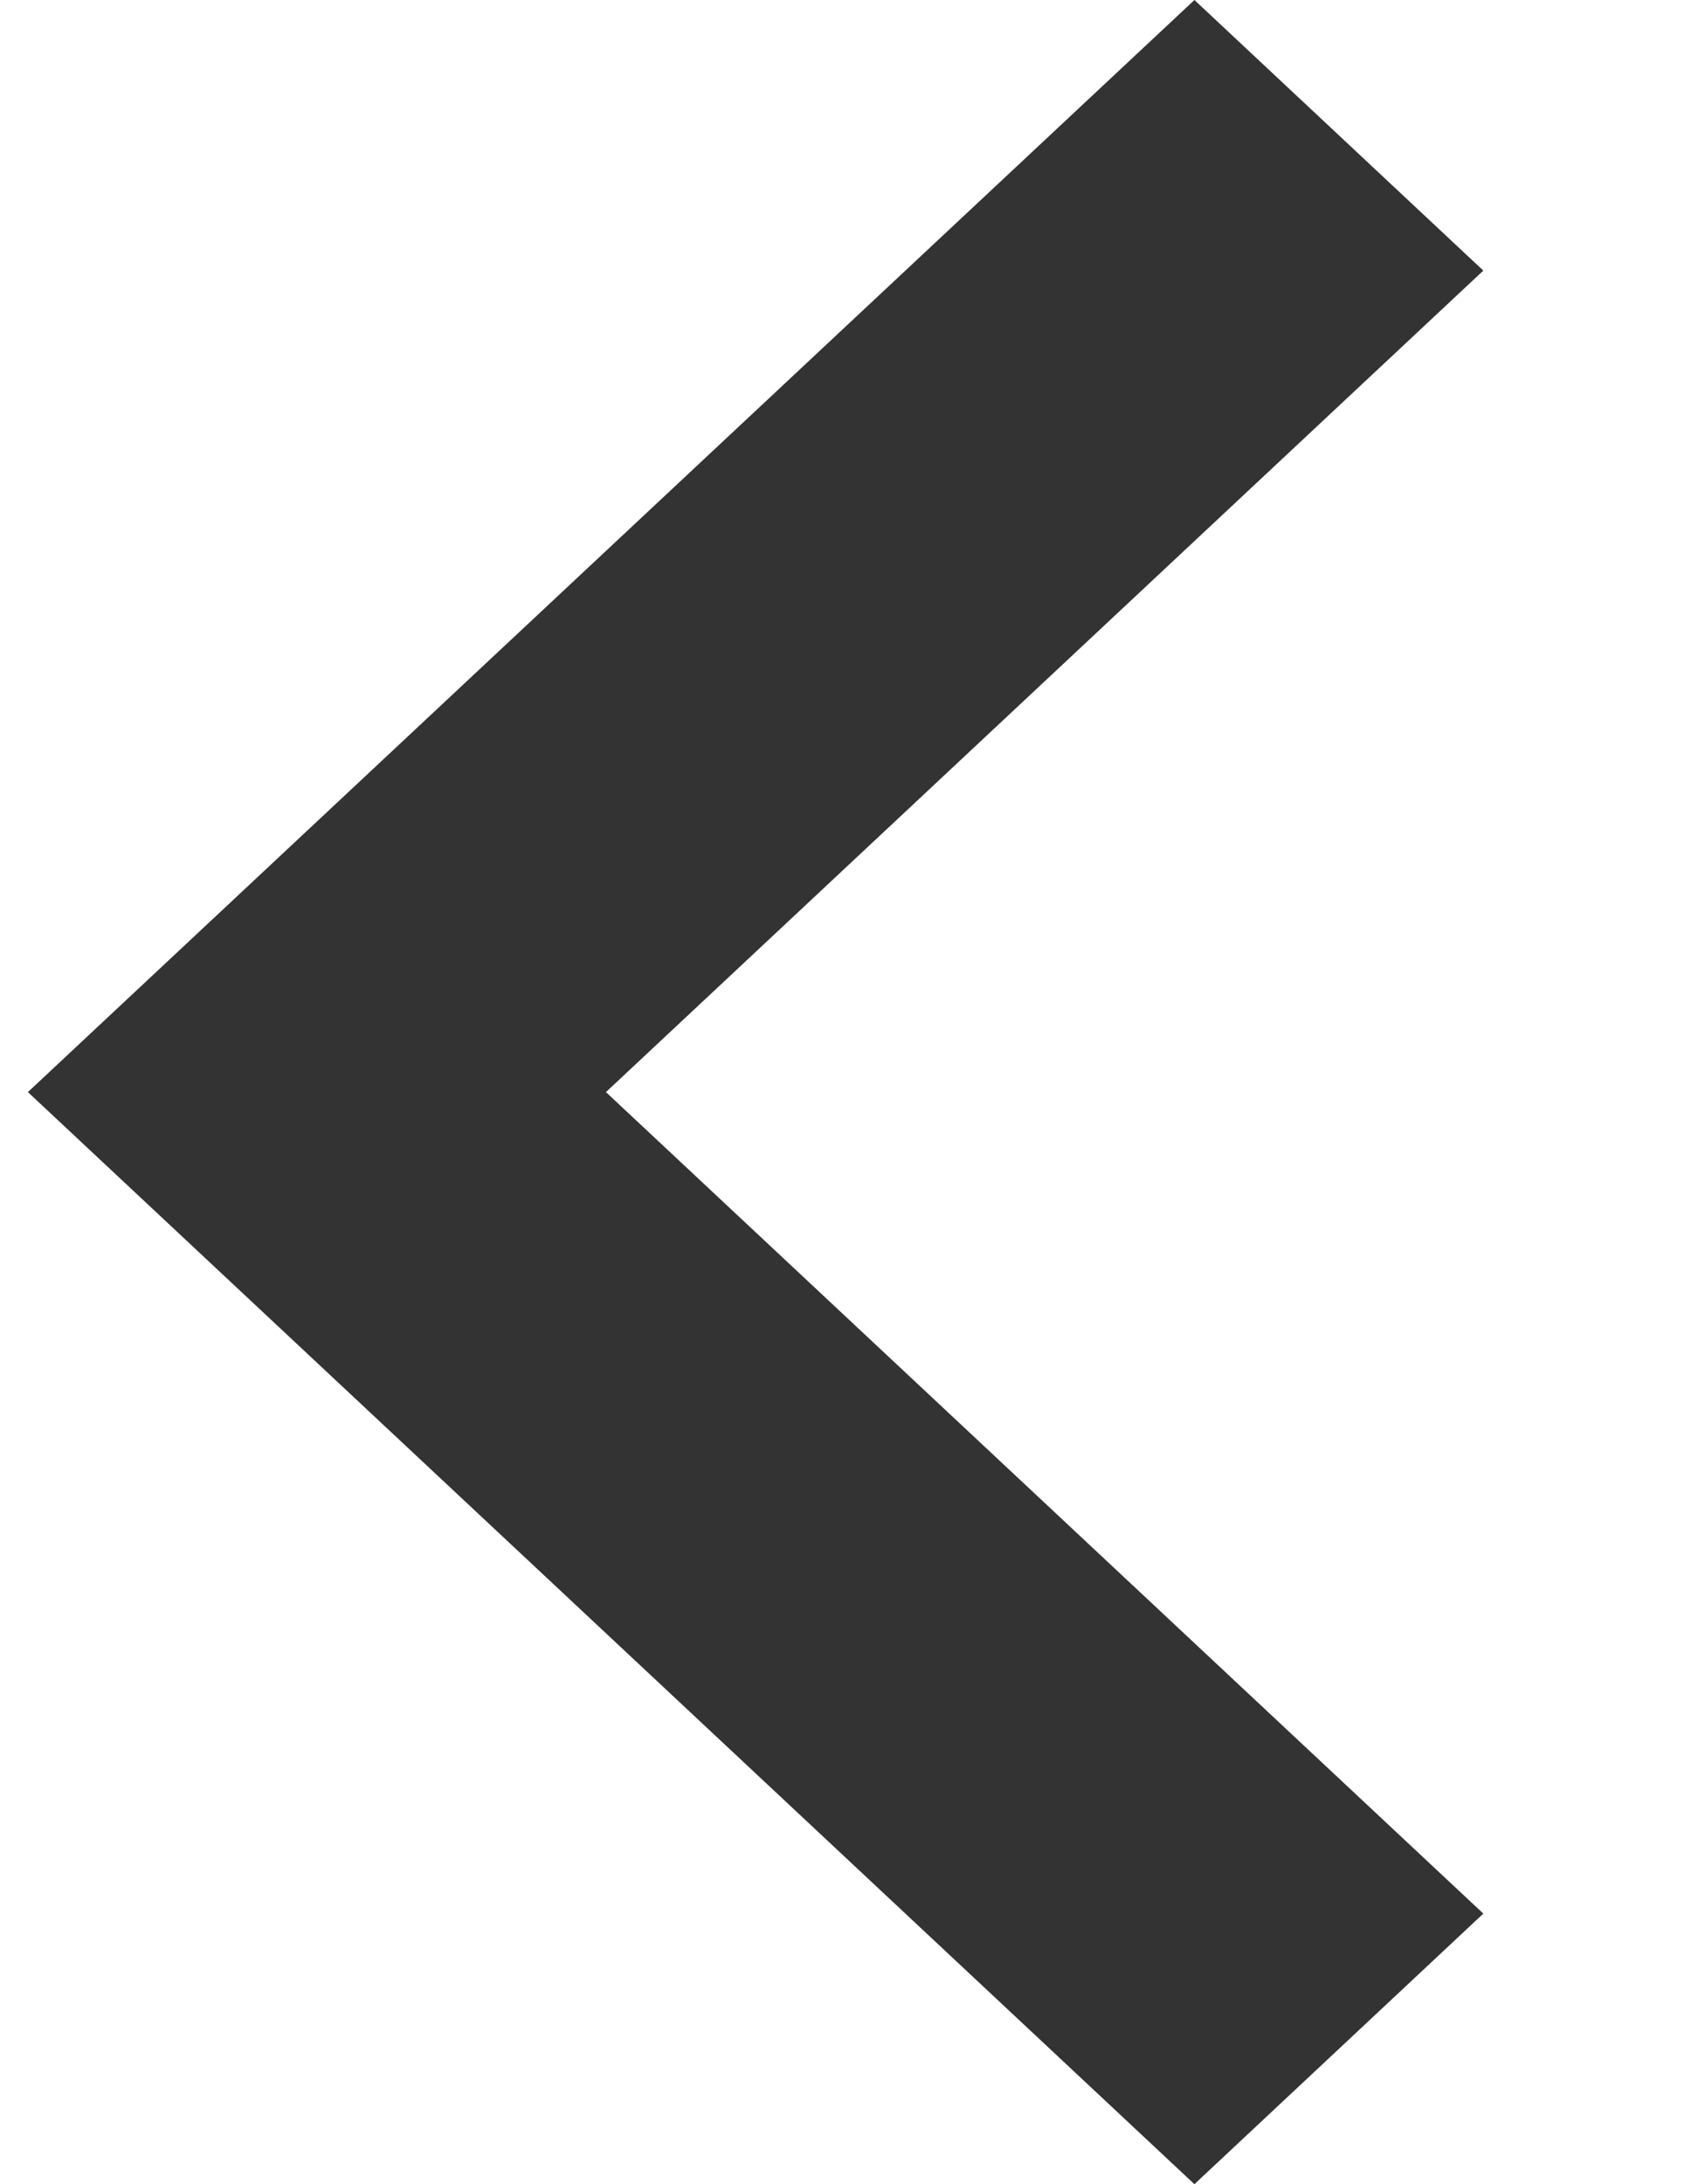 <svg width="7" height="9" fill="none" xmlns="http://www.w3.org/2000/svg">
    <path fill-rule="evenodd" clip-rule="evenodd" d="m2.498 4.5 3.617 3.385L4.924 9 .115 4.5 4.924 0l1.191 1.115L2.498 4.5z" fill="#333"/>
</svg>
